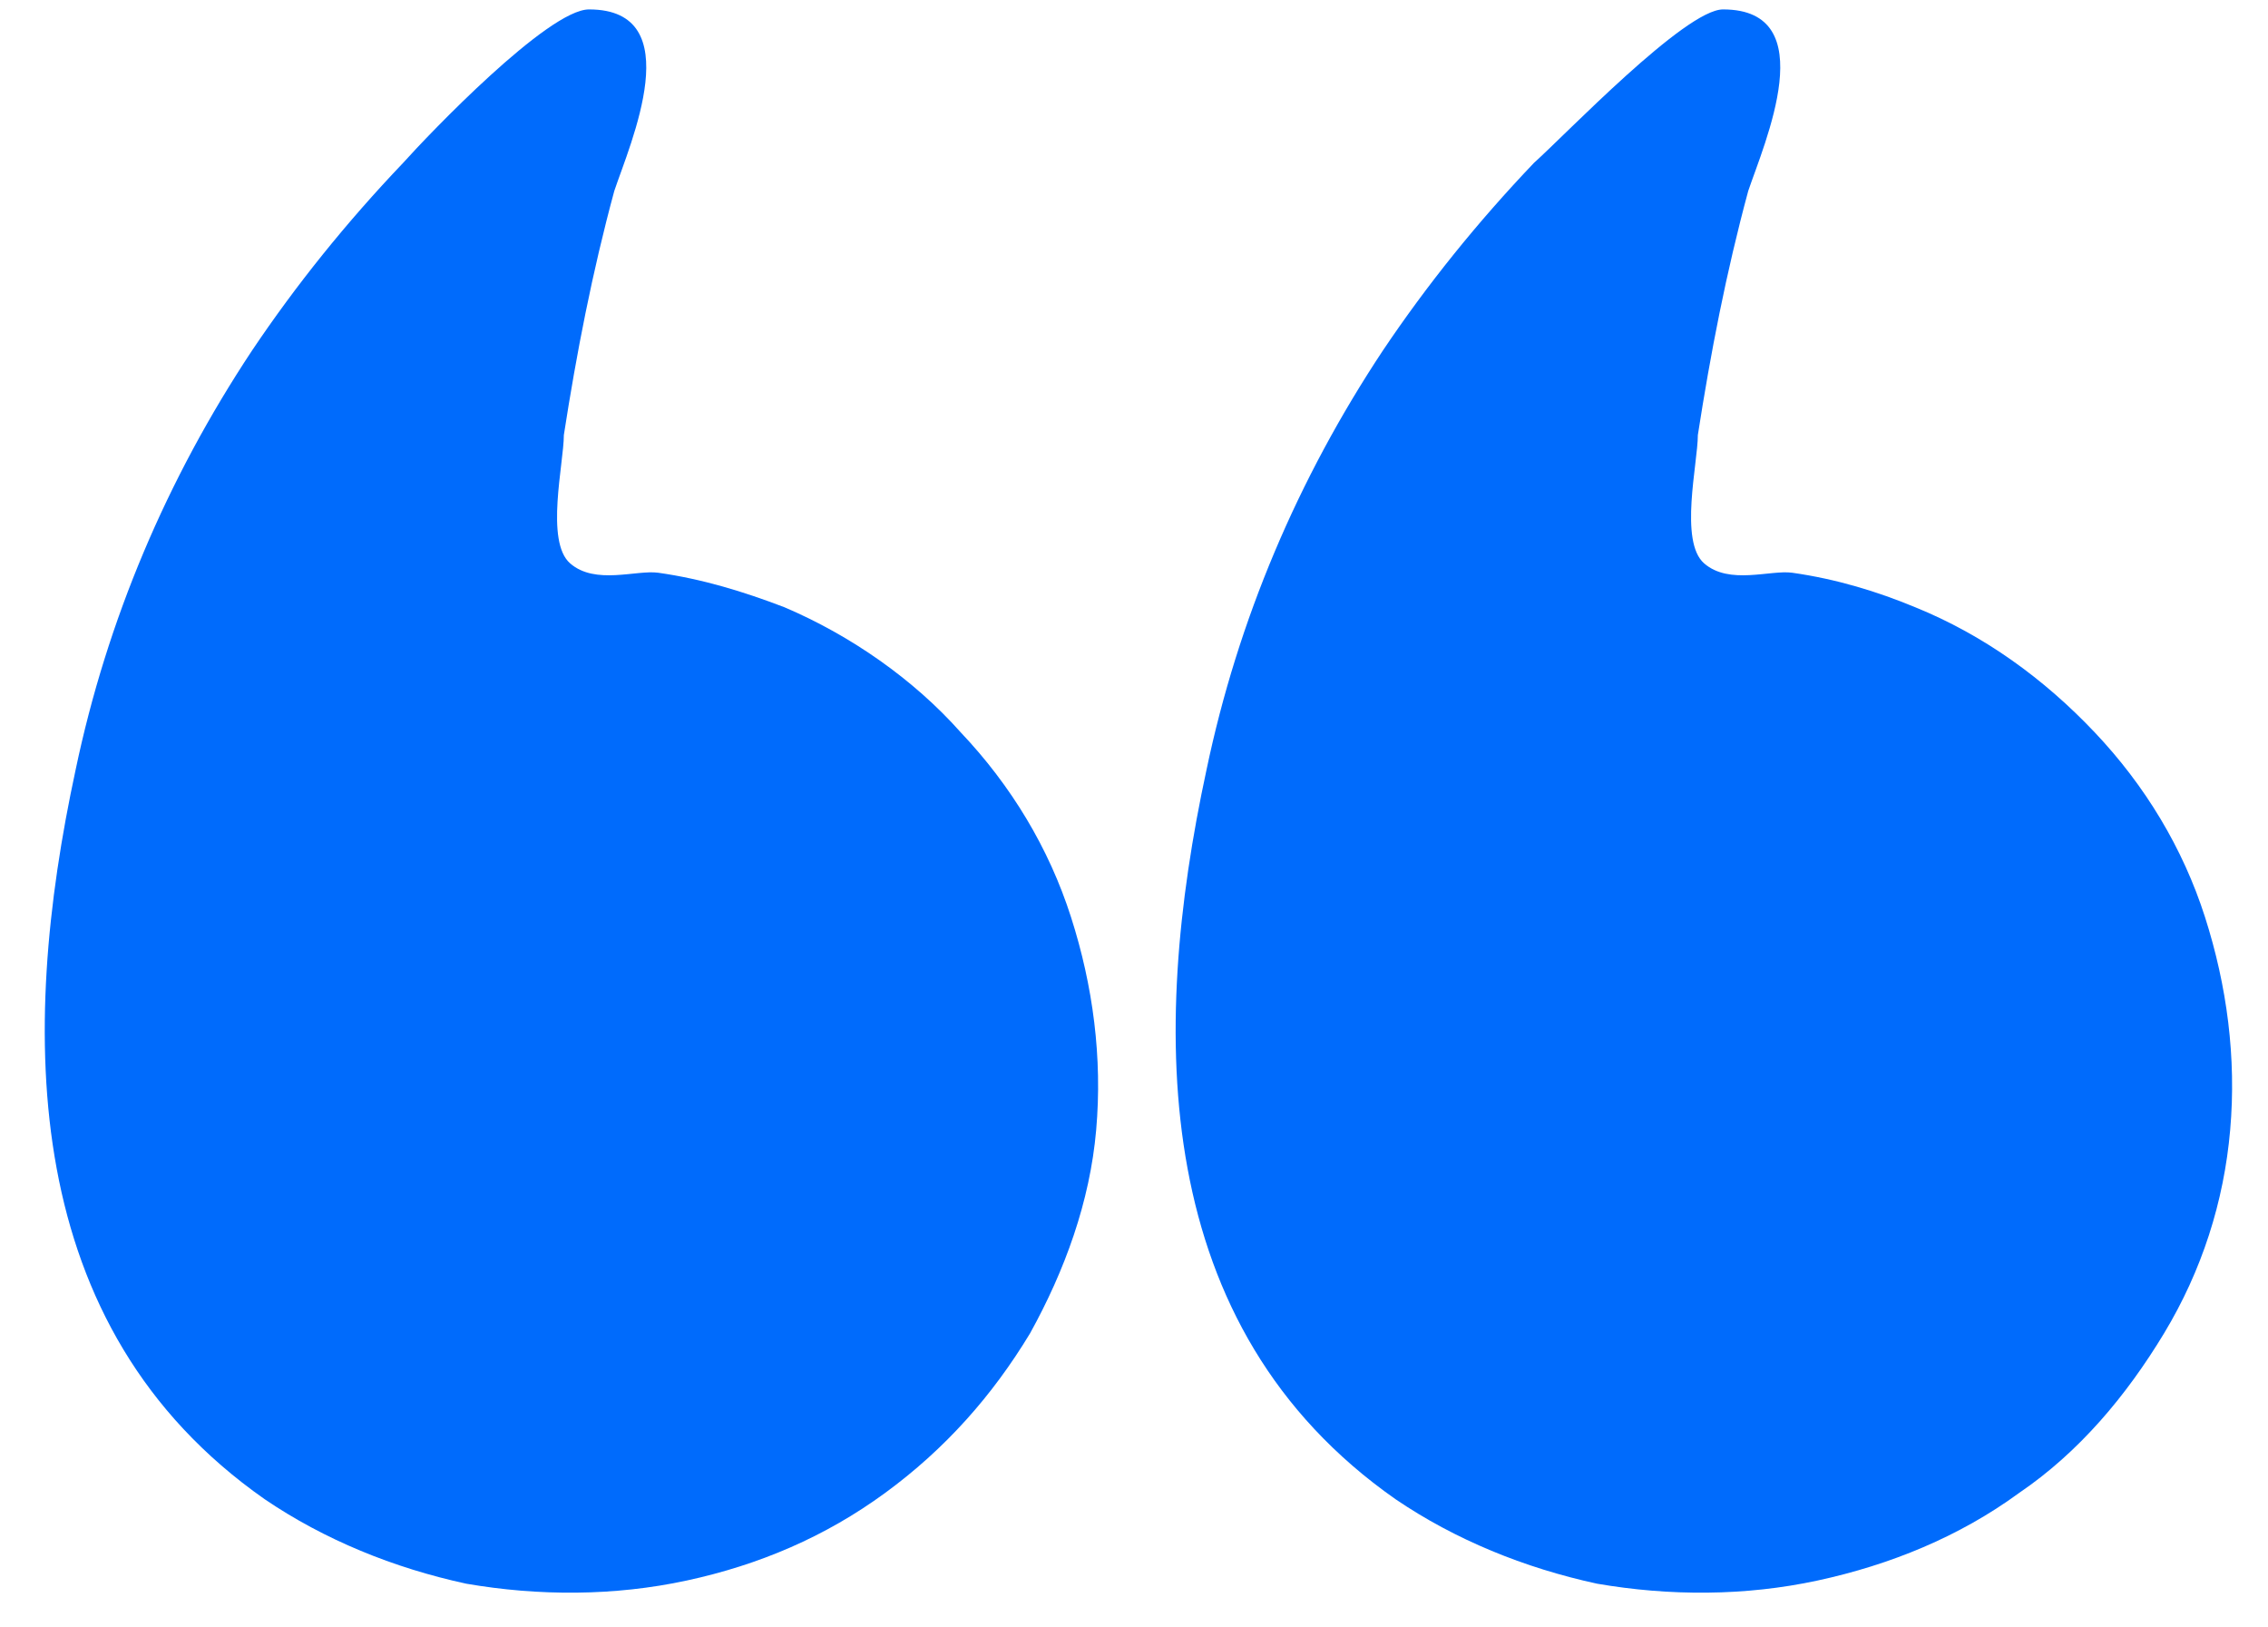 <svg xmlns="http://www.w3.org/2000/svg" width="46" height="33" viewBox="0 0 46 33" fill="none"><path d="M34.947 0.191C36.992 0.191 35.778 2.92 35.458 3.872C35.011 5.522 34.692 7.172 34.436 8.822C34.436 9.393 34.053 10.98 34.564 11.424C35.075 11.868 35.906 11.551 36.353 11.614C37.247 11.741 38.078 11.995 38.844 12.313C40.25 12.884 41.464 13.772 42.486 14.851C43.508 15.93 44.275 17.199 44.722 18.595C45.169 19.991 45.361 21.451 45.233 22.911C45.106 24.37 44.658 25.766 43.892 27.036C43.125 28.305 42.167 29.447 40.953 30.272C39.739 31.161 38.333 31.732 36.864 32.049C35.395 32.366 33.861 32.366 32.392 32.113C30.922 31.795 29.517 31.224 28.303 30.399C23.32 26.909 23.32 20.943 24.47 15.613C25.108 12.566 26.322 9.711 28.047 7.109C28.942 5.776 29.964 4.507 31.114 3.301C31.753 2.73 34.181 0.191 34.947 0.191Z" fill="#006BFC"></path><path d="M11.947 0.191C13.992 0.191 12.778 2.92 12.459 3.872C12.011 5.522 11.692 7.172 11.436 8.822C11.436 9.393 11.053 10.98 11.564 11.424C12.075 11.868 12.906 11.551 13.353 11.614C14.247 11.741 15.078 11.995 15.909 12.313C17.25 12.884 18.528 13.772 19.486 14.851C20.509 15.93 21.275 17.199 21.722 18.595C22.17 19.991 22.361 21.451 22.233 22.911C22.106 24.37 21.595 25.766 20.892 27.036C20.125 28.305 19.167 29.384 17.953 30.272C16.739 31.161 15.397 31.732 13.928 32.049C12.459 32.366 10.925 32.366 9.456 32.113C7.986 31.795 6.581 31.224 5.367 30.399C0.383 26.909 0.383 20.943 1.533 15.613C2.172 12.566 3.386 9.711 5.111 7.109C6.006 5.776 7.028 4.507 8.178 3.301C8.689 2.73 11.117 0.191 11.947 0.191Z" fill="#006BFC"></path></svg>